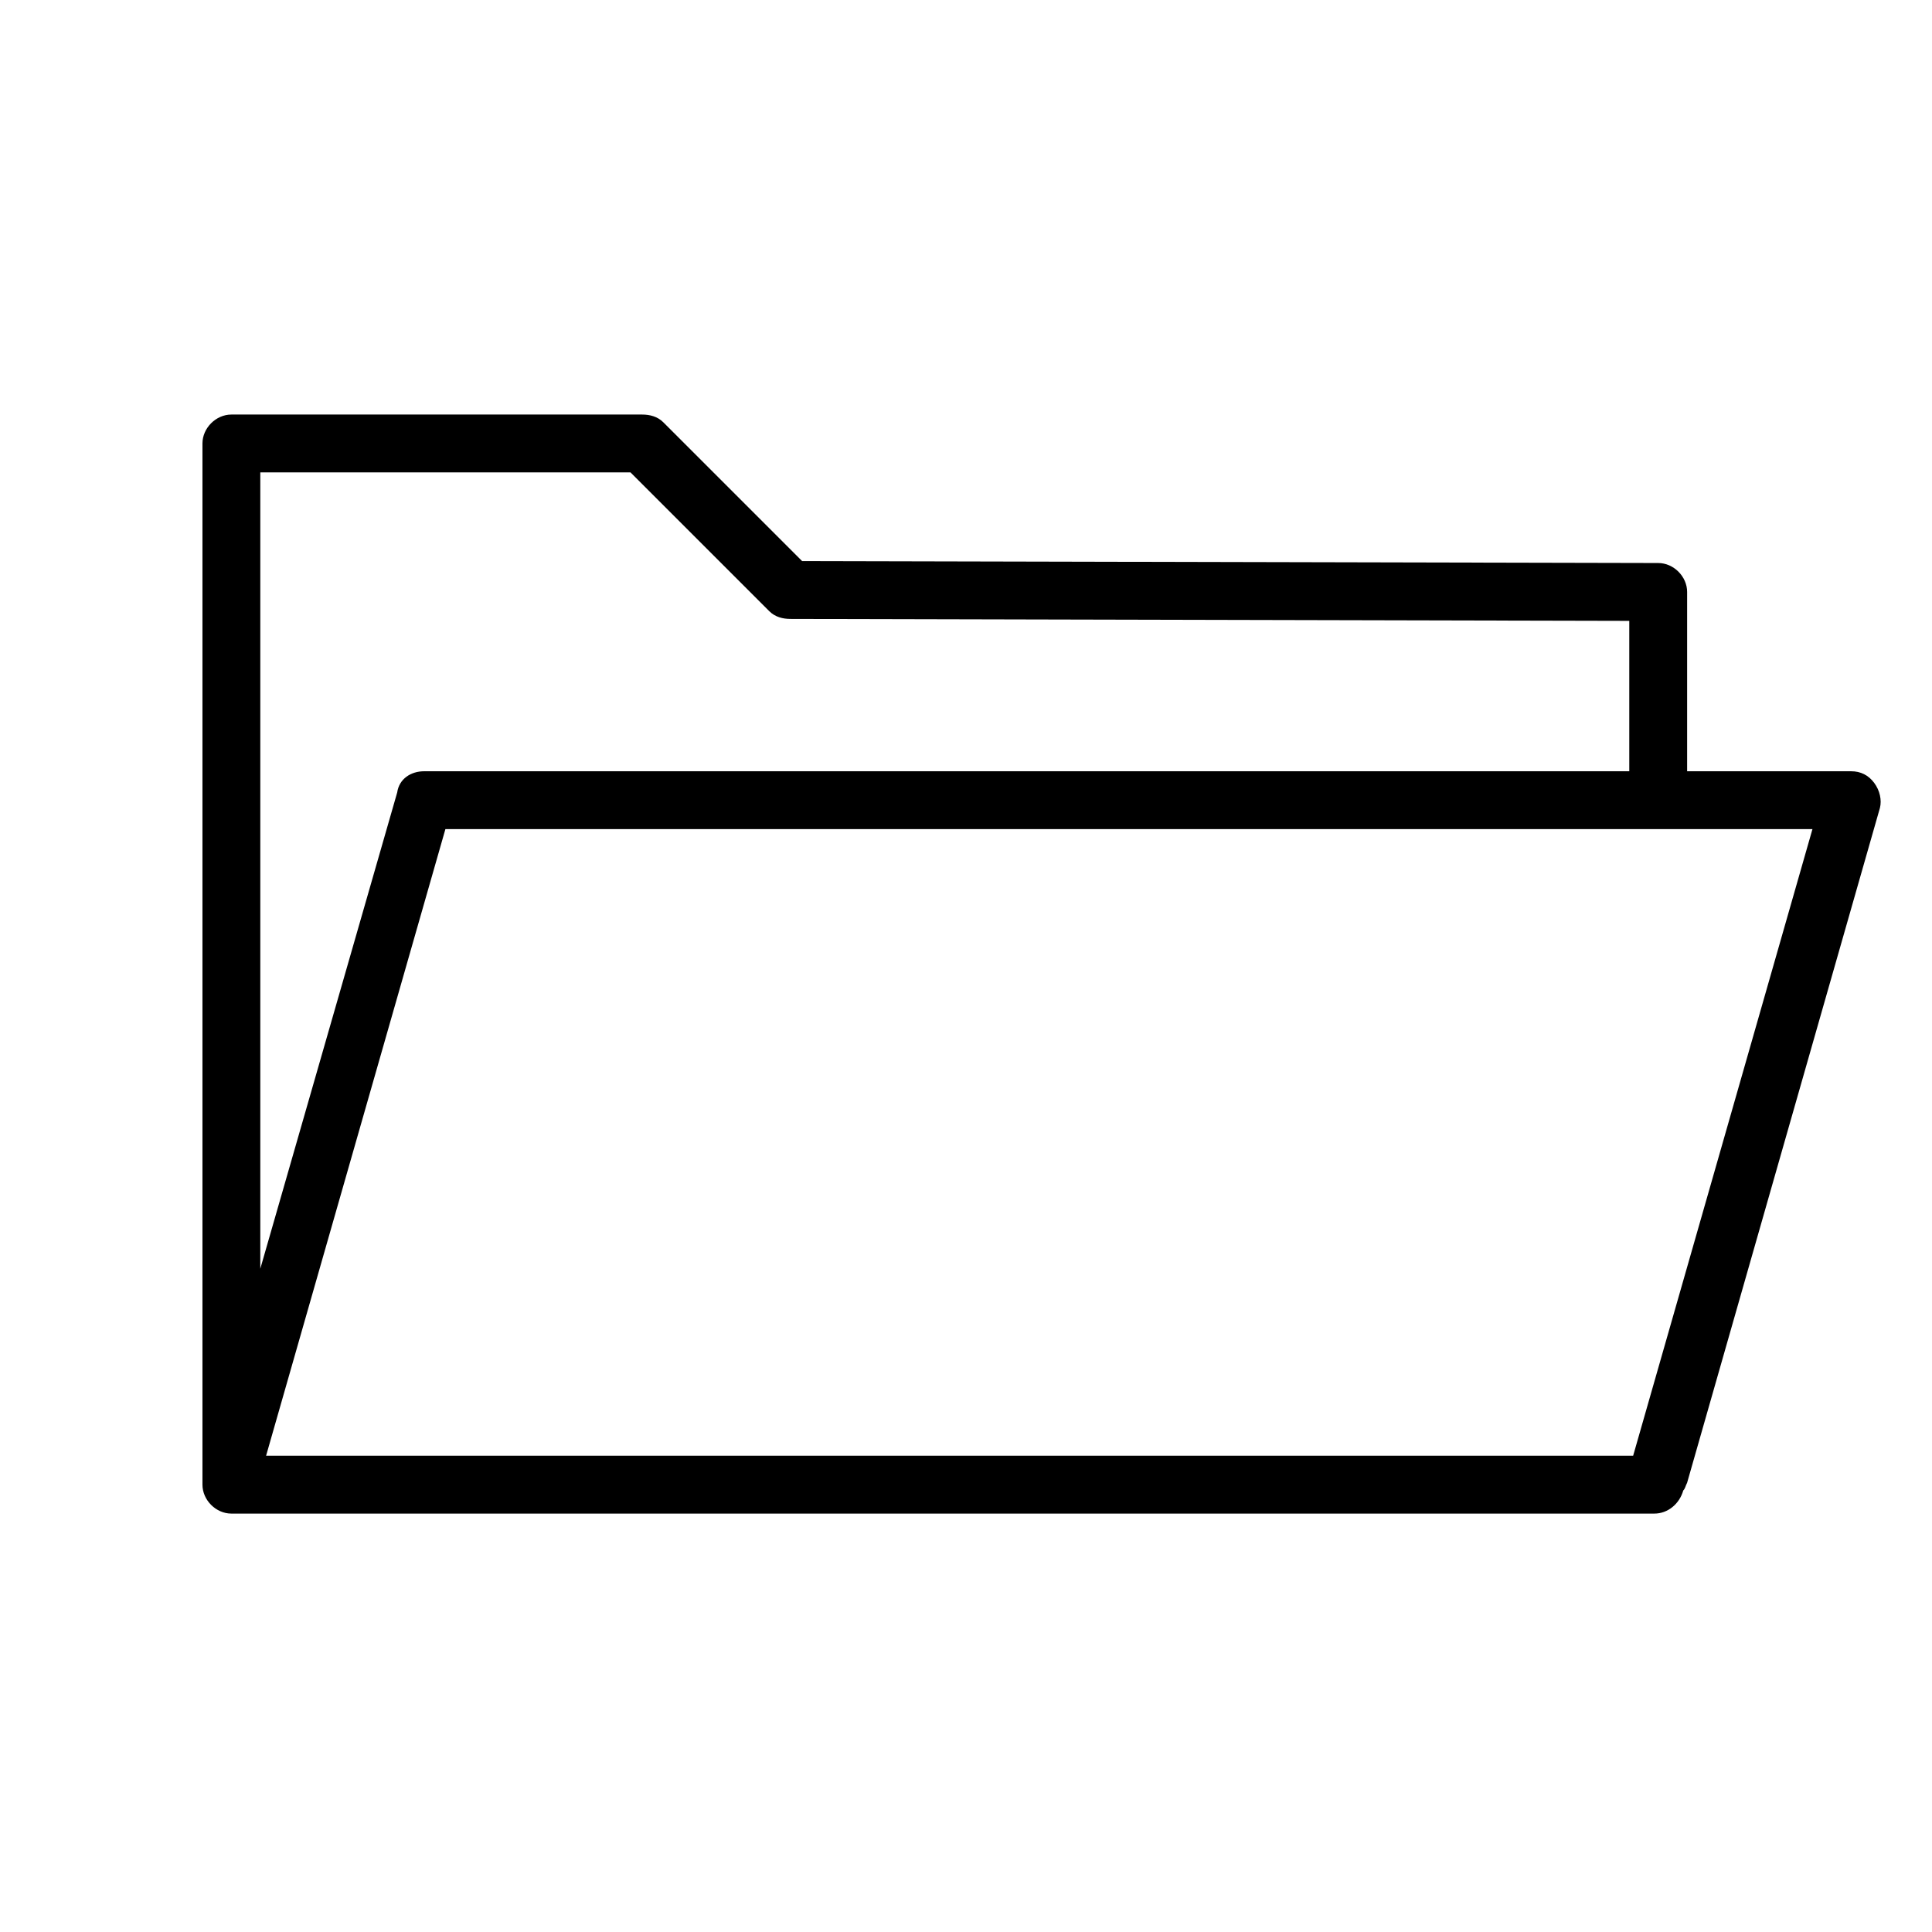 <?xml version="1.0" encoding="UTF-8"?> <!-- Generator: Adobe Illustrator 25.0.0, SVG Export Plug-In . SVG Version: 6.00 Build 0) --> <svg xmlns="http://www.w3.org/2000/svg" xmlns:xlink="http://www.w3.org/1999/xlink" id="Layer_1" x="0px" y="0px" viewBox="0 0 100.2 100.2" style="enable-background:new 0 0 100.2 100.2;" xml:space="preserve"> <path d="M97.2,40.6C96.9,40.2,96.5,40,96,40h-8.5v-9.3c0-0.8-0.7-1.5-1.5-1.5l-44.4-0.1l-7.2-7.2c-0.3-0.3-0.7-0.4-1.1-0.4H12 c-0.8,0-1.5,0.7-1.5,1.5v54c0,0.8,0.7,1.5,1.5,1.5h73.8c0.7,0,1.3-0.5,1.5-1.2c0.1-0.1,0.1-0.2,0.2-0.4l10-35 C97.6,41.5,97.5,41,97.2,40.6z M32.7,24.5l7.2,7.2c0.3,0.3,0.7,0.4,1.1,0.4l43.5,0.1V40H22c-0.7,0-1.3,0.4-1.4,1.1l-7.1,24.7V24.5 H32.7z M84.7,75.5H13.8L23.1,43H94L84.7,75.5z"></path> </svg> 
